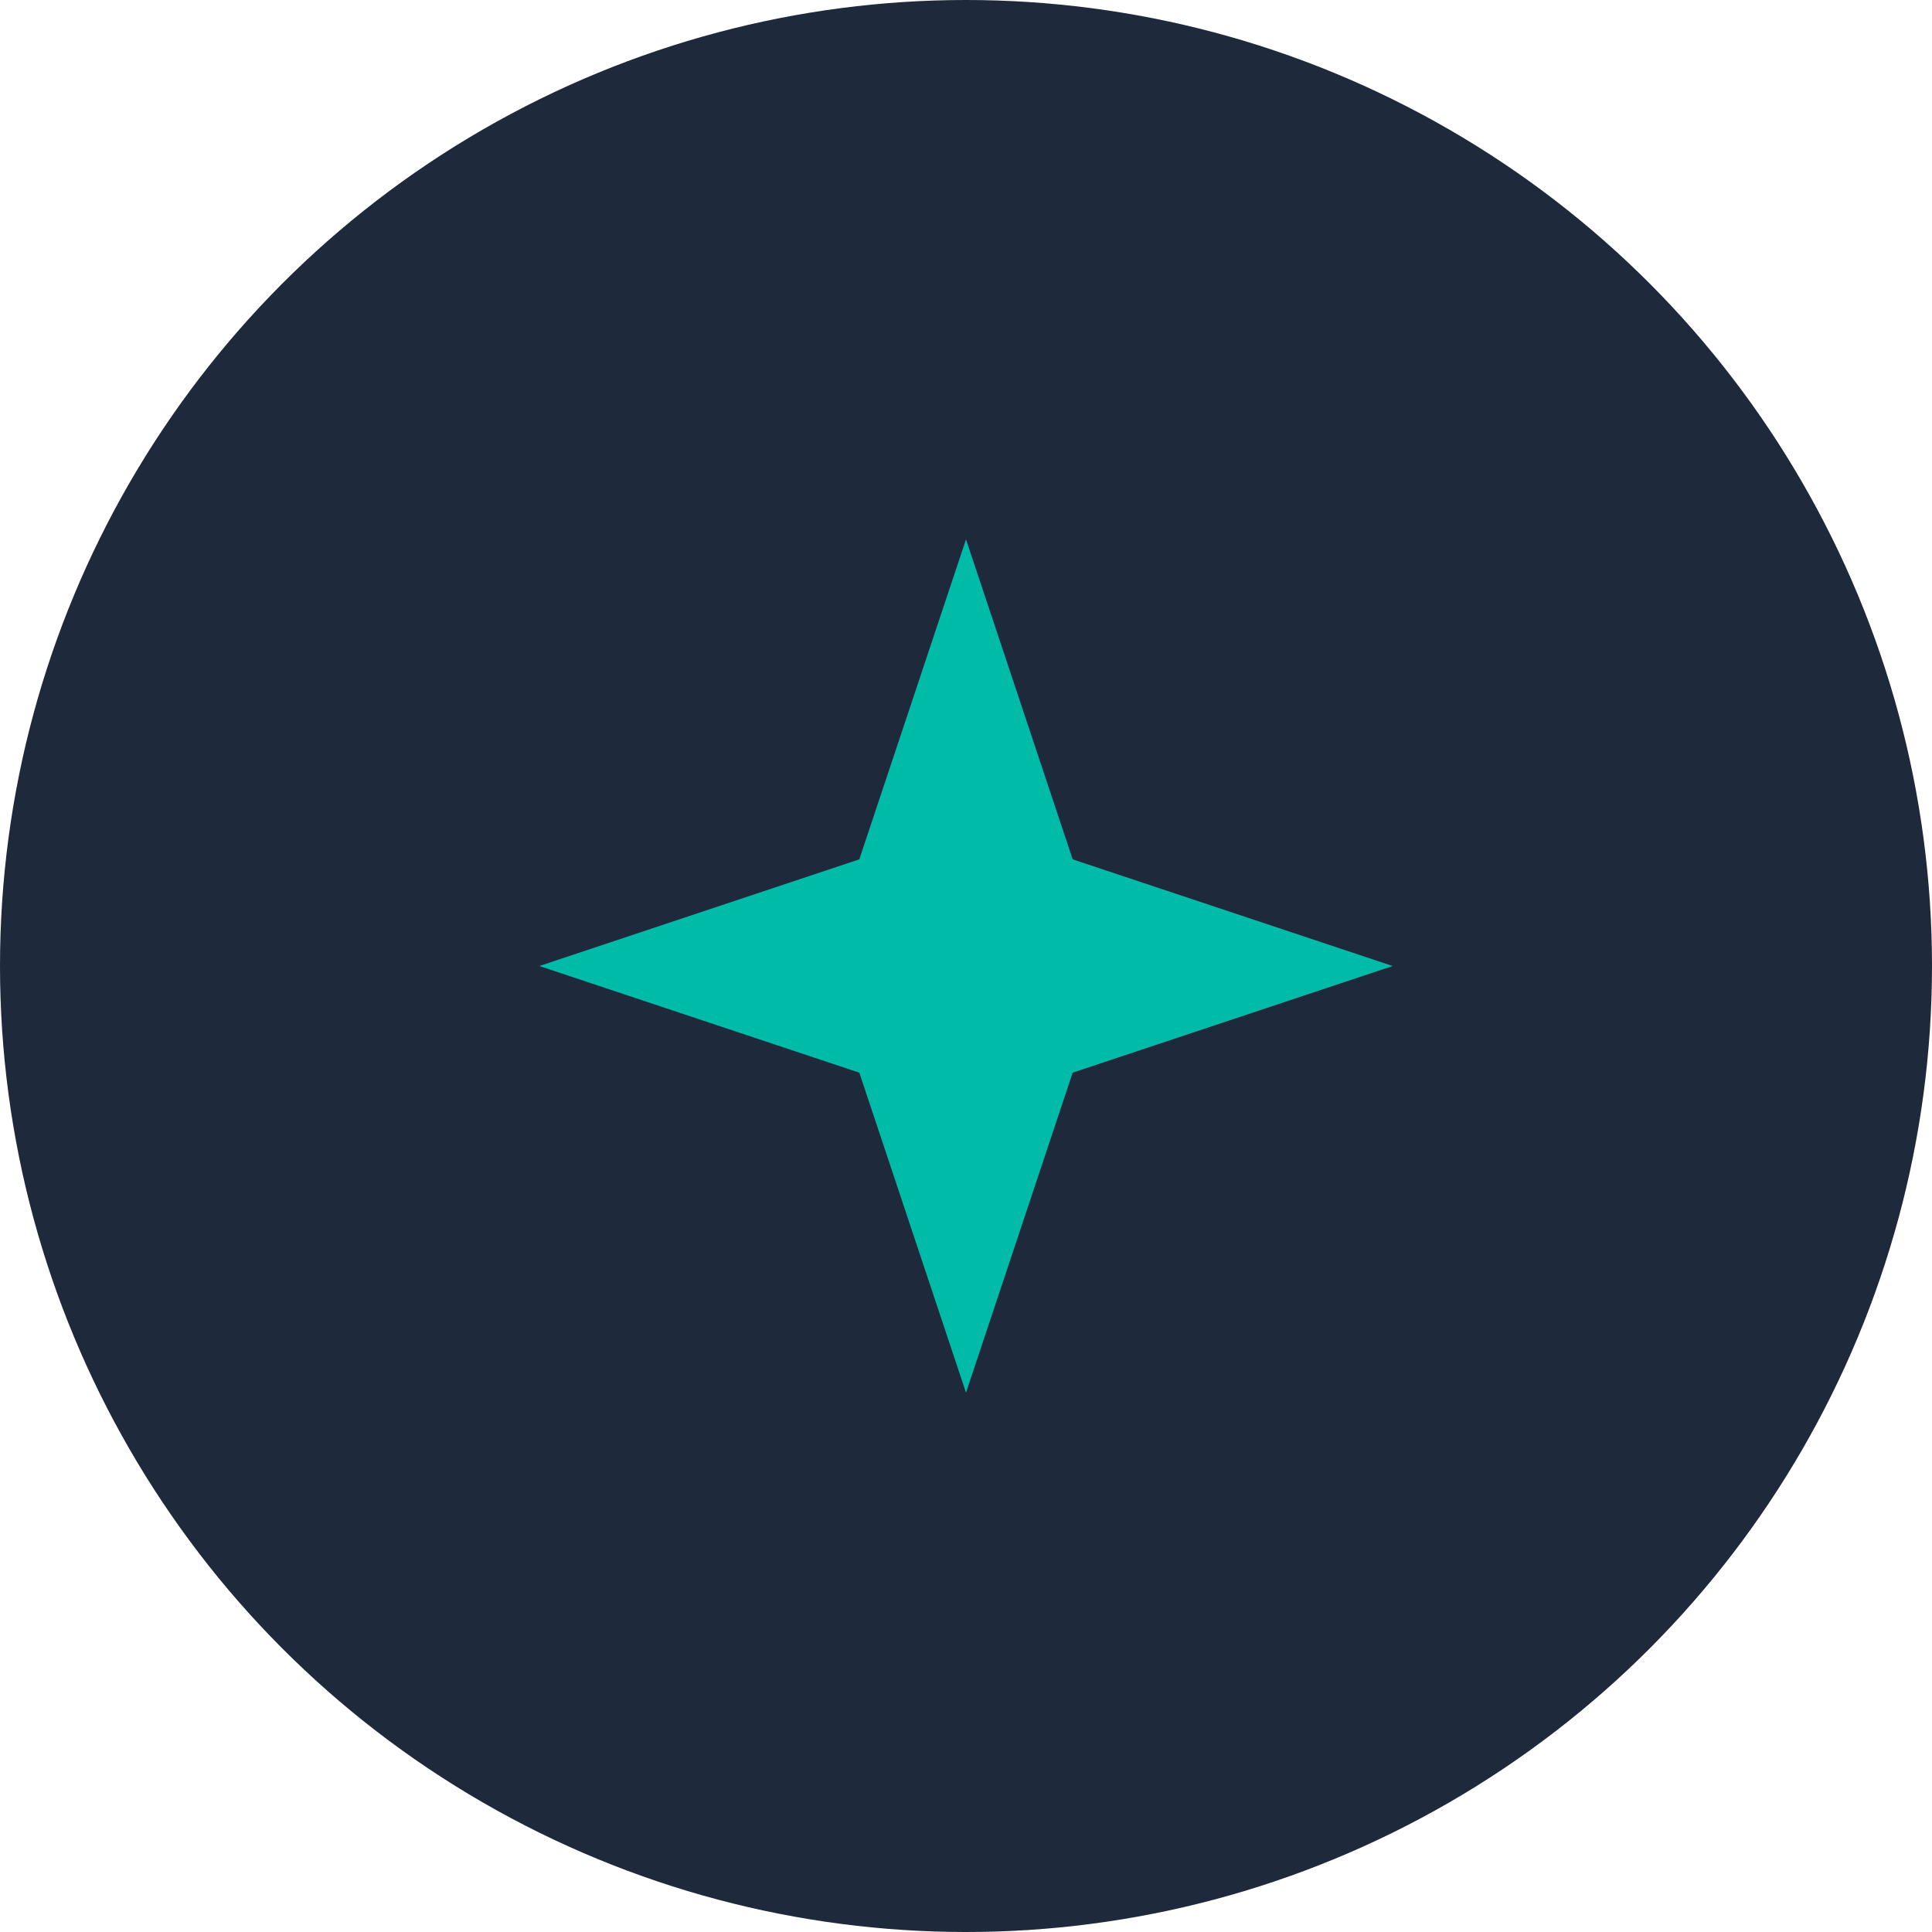 <svg width="32" height="32" viewBox="0 0 32 32" fill="none" xmlns="http://www.w3.org/2000/svg">
<circle cx="16" cy="16" r="16" fill="#1E293B"/>
<path d="M16 8.933L17.767 14.233L23.067 16L17.767 17.767L16 23.067L14.233 17.767L8.933 16L14.233 14.233L16 8.933Z" fill="#00BBA7"/>
</svg>
